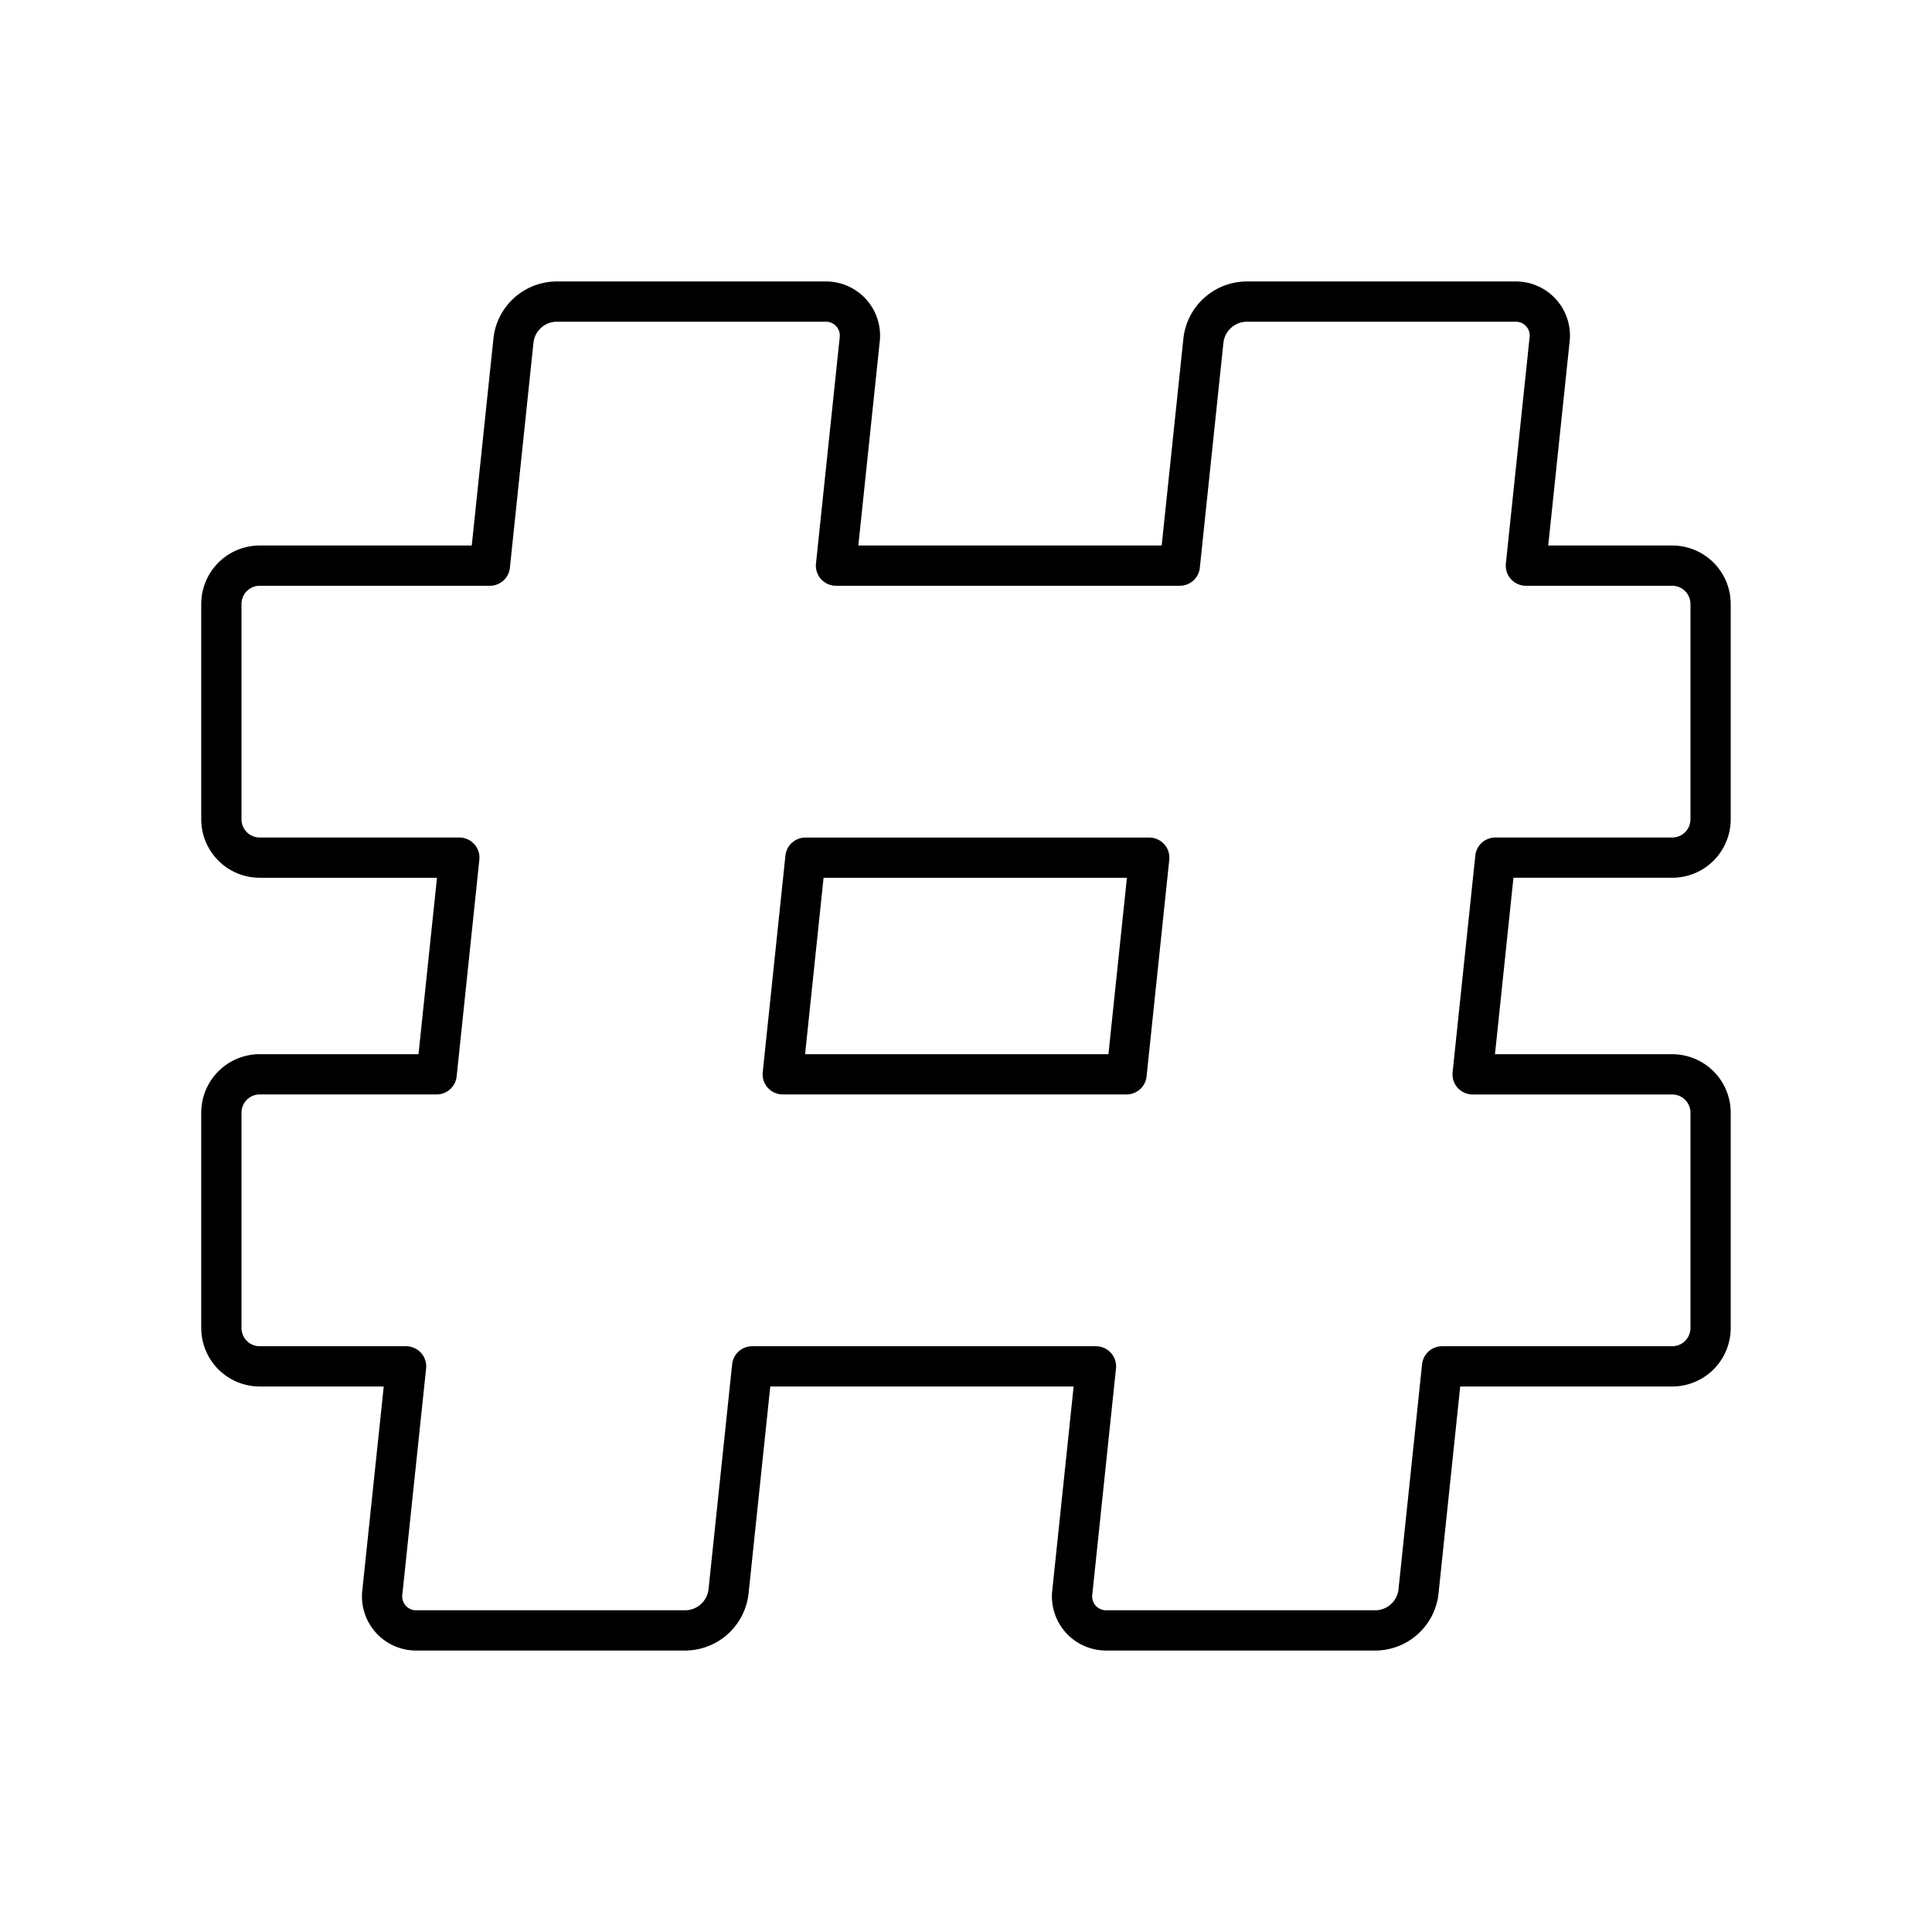 <?xml version="1.0" encoding="utf-8"?>
<!-- Generator: www.svgicons.com -->
<svg xmlns="http://www.w3.org/2000/svg" width="800" height="800" viewBox="0 0 48 48">
<path fill="none" stroke="currentColor" stroke-linecap="round" stroke-linejoin="round" d="M13.815 7.493a1.085 1.085 0 0 0-1.057.955l-.587 5.605H6.454a.953.953 0 0 0-.954.955v5.345a.953.953 0 0 0 .954.955h4.958l-.564 5.383H6.454a.953.953 0 0 0-.954.956v5.345a.953.953 0 0 0 .954.955h3.635L9.5 39.552a.845.845 0 0 0 .86.955h6.679a1.09 1.09 0 0 0 1.06-.955l.588-5.605h8.542l-.587 5.605a.845.845 0 0 0 .86.955h6.681a1.085 1.085 0 0 0 1.058-.955l.587-5.605h5.717a.953.953 0 0 0 .954-.955v-5.345a.953.953 0 0 0-.954-.955h-4.958l.564-5.384h4.394a.953.953 0 0 0 .954-.955v-5.345a.953.953 0 0 0-.954-.955H37.91l.588-5.605a.845.845 0 0 0-.86-.955H30.96a1.09 1.09 0 0 0-1.06.955l-.588 5.605H20.77l.588-5.605a.845.845 0 0 0-.86-.955Zm6.196 13.816h8.542l-.564 5.382h-8.542Z"/>
</svg>